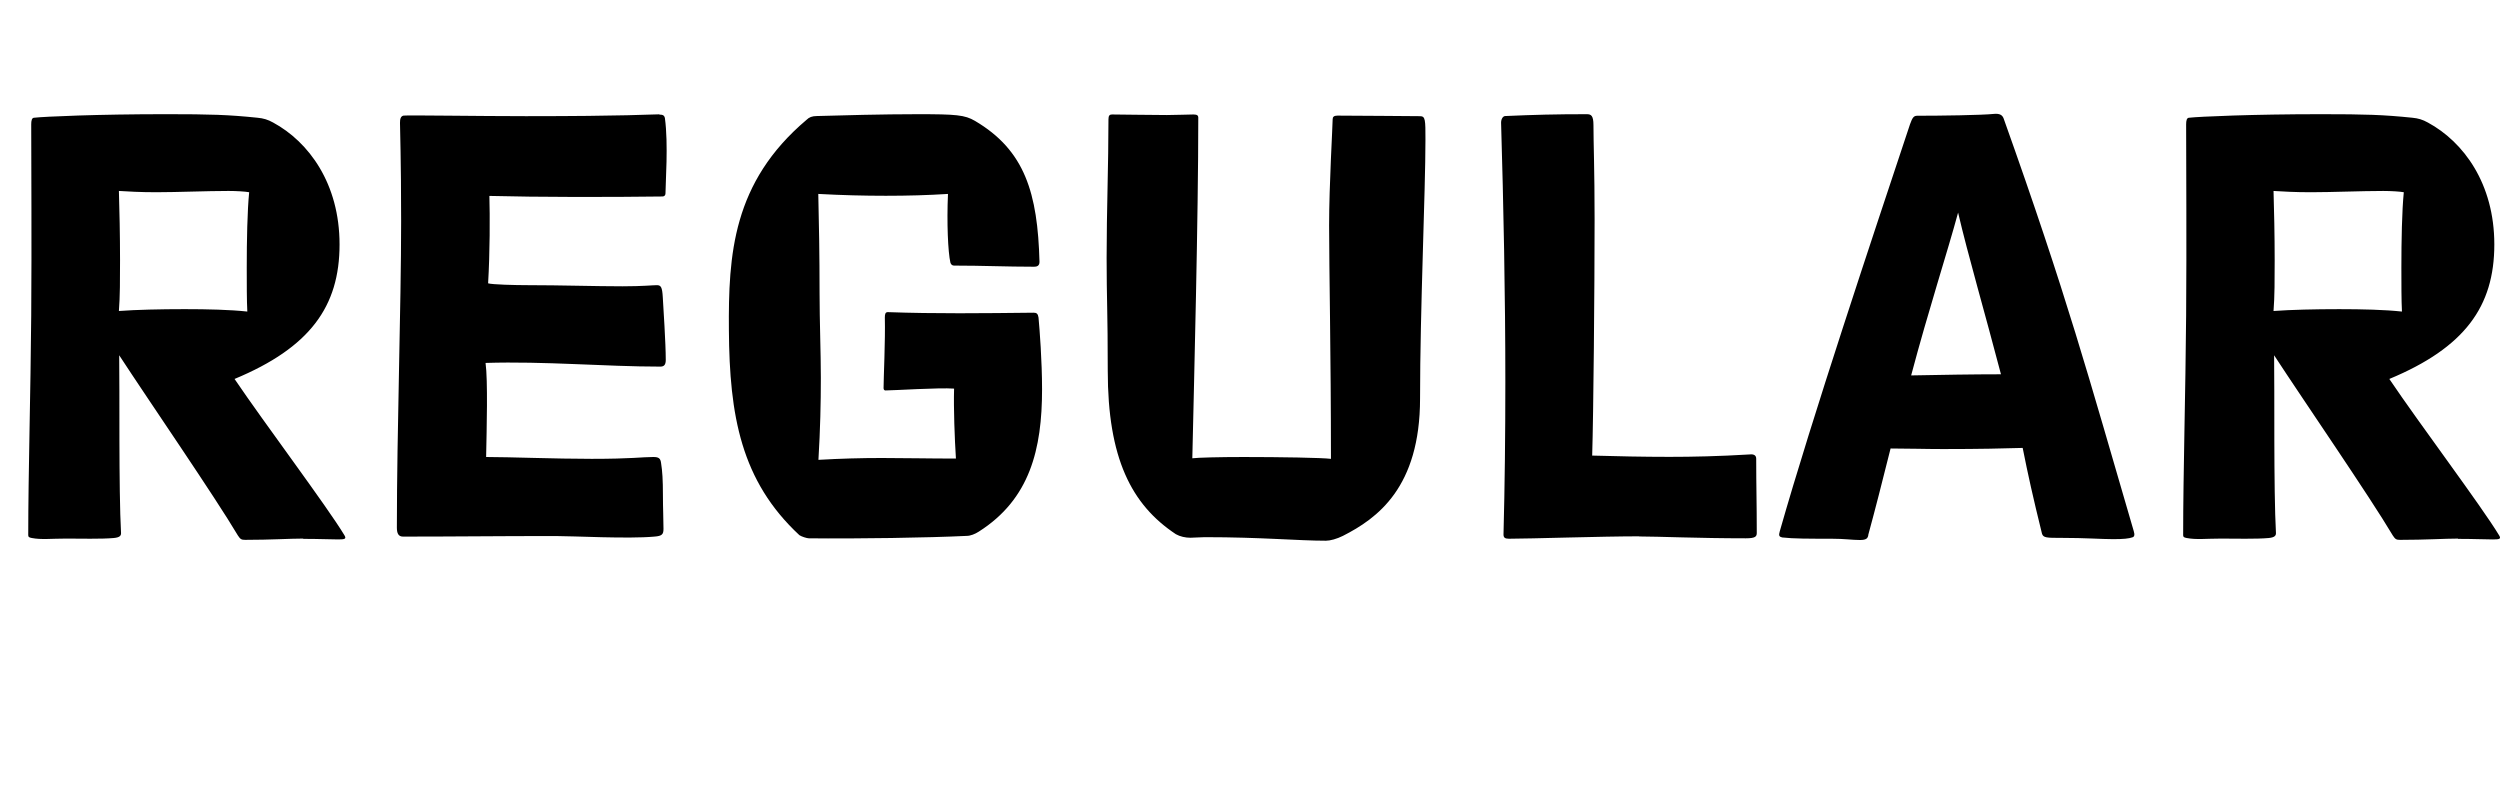 <?xml version="1.0" encoding="UTF-8"?>
<svg version="1.1" viewBox="0 0 176.19 55.497" xmlns="http://www.w3.org/2000/svg">
<path transform="matrix(1 0 0 -1 0 55.497)" d="m21.38 17.52c1.11 0 1.95-0.04 2.46-0.04 0.47 0 0.59 0.04 0.43 0.3-1.23 2.04-5.61 7.86-7.74 11.01 5.31 2.21 7.4 5.1 7.4 9.48 0 4.29-2.17 7.23-4.68 8.59-0.38 0.21-0.68 0.3-1.11 0.34-2.04 0.21-3.32 0.25-6.42 0.25-4.85 0-8.63-0.17-9.31-0.25-0.17 0-0.21-0.21-0.21-0.47 0-3.1 0.04-8.12 0-13.47-0.04-5.4-0.21-11.14-0.21-15.47 0-0.13 0.04-0.17 0.25-0.21 0.68-0.13 1.36-0.04 2.42-0.04 0.94 0 2.51-0.04 3.36 0.04 0.43 0.04 0.51 0.17 0.51 0.34-0.17 3.1-0.09 10.16-0.13 12.54 2.08-3.19 6.76-9.99 8.37-12.71 0.17-0.26 0.25-0.3 0.51-0.3 1.79 0 3.14 0.09 4.08 0.09zm-13 24.52c0.64-0.04 1.49-0.09 2.63-0.09 1.49 0 3.57 0.09 5.1 0.09 0.55 0 1.19-0.04 1.45-0.09-0.13-1.32-0.17-3.4-0.17-5.31 0-1.19 0-2.3 0.04-3.1-1.19 0.13-2.8 0.17-4.42 0.17-1.7 0-3.4-0.04-4.63-0.13 0.08 1.02 0.08 2.25 0.08 3.57 0 1.74-0.04 3.57-0.08 4.89zm38.08 5.4c-0.59 0-2.3-0.13-9.39-0.13-3.27 0-8.33 0.08-8.63 0.04-0.21-0.04-0.25-0.26-0.25-0.51 0-0.64 0.08-2.38 0.08-6.93 0-6.12-0.3-14.75-0.3-21.59 0-0.38 0.09-0.64 0.43-0.64 3.91 0 6.5 0.04 10.75 0.04 1.27 0 5.1-0.21 6.97-0.04 0.55 0.04 0.64 0.17 0.64 0.55 0 0.72-0.04 1.4-0.04 2.38 0 1.06-0.04 1.7-0.13 2.25-0.04 0.34-0.17 0.43-0.55 0.43-0.77 0-1.53-0.13-4.34-0.13-2.55 0-5.82 0.13-7.44 0.13 0.04 2 0.13 5.4-0.04 6.63 4.16 0.13 8.41-0.26 12.32-0.26 0.26 0 0.38 0.13 0.38 0.47 0 1.19-0.17 3.7-0.21 4.42s-0.13 0.85-0.42 0.85c-0.3 0-0.98-0.08-2.42-0.08-1.95 0-4.34 0.08-6.67 0.08-0.89 0-2.51 0.04-2.8 0.13 0.13 2.21 0.13 4.72 0.09 6.16 3.44-0.09 8.41-0.09 12.2-0.04 0.13 0 0.21 0.09 0.21 0.21 0 0.72 0.21 3.48-0.04 5.31-0.04 0.21-0.17 0.25-0.38 0.25zm9.9-29.67c0.13-0.09 0.51-0.21 0.64-0.21 3.4-0.04 8.46 0.04 11.13 0.17 0.26 0 0.59 0.13 0.85 0.3 3.61 2.29 4.46 5.82 4.46 10.03 0 2-0.17 4.21-0.25 5.06-0.04 0.26-0.13 0.34-0.34 0.34-3.61-0.04-6.93-0.08-10.28 0.04-0.17 0-0.21-0.13-0.21-0.38 0.04-1.62-0.09-4.29-0.09-4.97 0-0.09 0.04-0.17 0.13-0.17 0.59 0 3.78 0.21 4.84 0.13-0.04-1.4 0.04-3.53 0.13-4.93-1.95 0-3.61 0.04-5.23 0.04-1.45 0-2.89-0.04-4.46-0.13 0.13 2.17 0.17 3.99 0.17 5.78 0 1.78-0.09 3.99-0.09 5.99 0 2.68-0.04 4.8-0.09 6.97 1.66-0.09 3.23-0.13 4.76-0.13s2.97 0.04 4.38 0.13c-0.09-2.04 0-4.08 0.17-4.84 0.04-0.13 0.13-0.21 0.25-0.21 2.08 0 3.66-0.08 5.65-0.08 0.17 0 0.38 0.04 0.38 0.34-0.13 4.84-1.02 7.86-4.55 9.94-0.72 0.42-1.32 0.47-4.04 0.47-2.42 0-5.44-0.08-7.1-0.13-0.34 0-0.55-0.09-0.72-0.26-5.23-4.42-5.52-9.52-5.48-14.83 0.04-6.03 0.85-10.62 4.97-14.45zm27.67 5.44c0.13 5.82 0.42 16.83 0.42 24.01 0 0.13-0.08 0.21-0.34 0.21-0.47 0-1.15-0.04-1.87-0.04-1.45 0-3.06 0.04-3.87 0.04-0.17 0-0.25-0.08-0.25-0.34 0-3.23-0.13-6.46-0.13-9.77 0-2.93 0.08-3.74 0.08-7.95 0-6.16 1.66-9.44 4.8-11.52 0.3-0.17 0.68-0.25 1.02-0.25 0.3 0 0.68 0.04 1.02 0.04 4 0 6.55-0.25 8.54-0.25 0.3 0 0.77 0.13 1.19 0.34 2.42 1.23 5.44 3.4 5.44 9.69 0 6.25 0.38 14.53 0.38 18.23 0 1.4 0 1.66-0.38 1.66-0.76 0-4.16 0.04-5.82 0.04-0.25 0-0.34-0.09-0.34-0.26 0-0.47-0.25-4.63-0.25-7.48 0-2.98 0.13-9.18 0.13-16.45-0.59 0.08-3.61 0.13-6.16 0.13-1.7 0-3.23-0.04-3.61-0.09zm31.49-5.52c1.32 0 4.21-0.13 7.52-0.13 0.68 0 0.77 0.13 0.77 0.38 0 2.17-0.04 3.23-0.04 5.23 0 0.21-0.13 0.34-0.47 0.3-2.17-0.13-4-0.17-5.65-0.17-1.87 0-3.61 0.04-5.44 0.09 0.09 2.89 0.17 11.73 0.17 16.66 0 3.53-0.08 5.31-0.08 6.63 0 0.68-0.17 0.77-0.47 0.77-2.21 0-3.7-0.04-5.74-0.13-0.17 0-0.3-0.21-0.3-0.47 0.17-5.78 0.3-12.11 0.3-18.27 0-3.7-0.04-7.35-0.13-10.75 0-0.21 0.09-0.3 0.38-0.3 1.49 0 6.55 0.17 9.18 0.17zm16.15 0.12c0.51 1.87 0.94 3.57 1.57 6.08 1.28 0 2.38-0.04 3.7-0.04 2.63 0 4.25 0.04 5.61 0.08 0.38-1.91 0.72-3.44 1.36-6.04 0.09-0.3 0.34-0.3 1.36-0.3 1.7 0 2.85-0.09 3.66-0.09 0.72 0 1.11 0.04 1.36 0.13 0.13 0.04 0.17 0.17 0.09 0.43-3.23 11.05-4.68 16.49-9.18 29.11-0.09 0.21-0.25 0.34-0.68 0.3-0.85-0.09-3.78-0.13-5.4-0.13-0.25 0-0.34-0.13-0.51-0.6-2.63-7.91-6.88-20.61-9.18-28.69-0.09-0.3-0.04-0.38 0.17-0.43 0.77-0.09 1.91-0.09 3.48-0.09 0.94 0 1.44-0.09 2-0.09 0.47 0 0.55 0.13 0.59 0.34zm6.33 22.7c0.68-2.93 1.91-7.14 3.02-11.39-2 0-4.21-0.04-6.33-0.08 1.23 4.63 2.55 8.67 3.31 11.48zm35.23-22.99c1.1 0 1.95-0.04 2.47-0.04 0.47 0 0.59 0.04 0.42 0.3-1.23 2.04-5.61 7.86-7.73 11.01 5.31 2.21 7.4 5.1 7.4 9.48 0 4.29-2.17 7.23-4.68 8.59-0.38 0.21-0.68 0.3-1.1 0.34-2.04 0.21-3.32 0.25-6.42 0.25-4.84 0-8.63-0.17-9.31-0.25-0.17 0-0.21-0.21-0.21-0.47 0-3.1 0.04-8.12 0-13.47-0.04-5.4-0.21-11.14-0.21-15.47 0-0.13 0.04-0.17 0.25-0.21 0.68-0.13 1.36-0.04 2.42-0.04 0.94 0 2.51-0.04 3.36 0.04 0.42 0.04 0.51 0.17 0.51 0.34-0.17 3.1-0.09 10.16-0.13 12.54 2.08-3.19 6.76-9.99 8.37-12.71 0.17-0.26 0.25-0.3 0.51-0.3 1.78 0 3.15 0.09 4.08 0.09zm-13 24.52c0.64-0.04 1.49-0.09 2.63-0.09 1.49 0 3.57 0.09 5.1 0.09 0.55 0 1.19-0.04 1.45-0.09-0.13-1.32-0.17-3.4-0.17-5.31 0-1.19 0-2.3 0.04-3.1-1.19 0.13-2.81 0.17-4.42 0.17-1.7 0-3.4-0.04-4.63-0.13 0.08 1.02 0.08 2.25 0.08 3.57 0 1.74-0.04 3.57-0.08 4.89z"/>
</svg>
